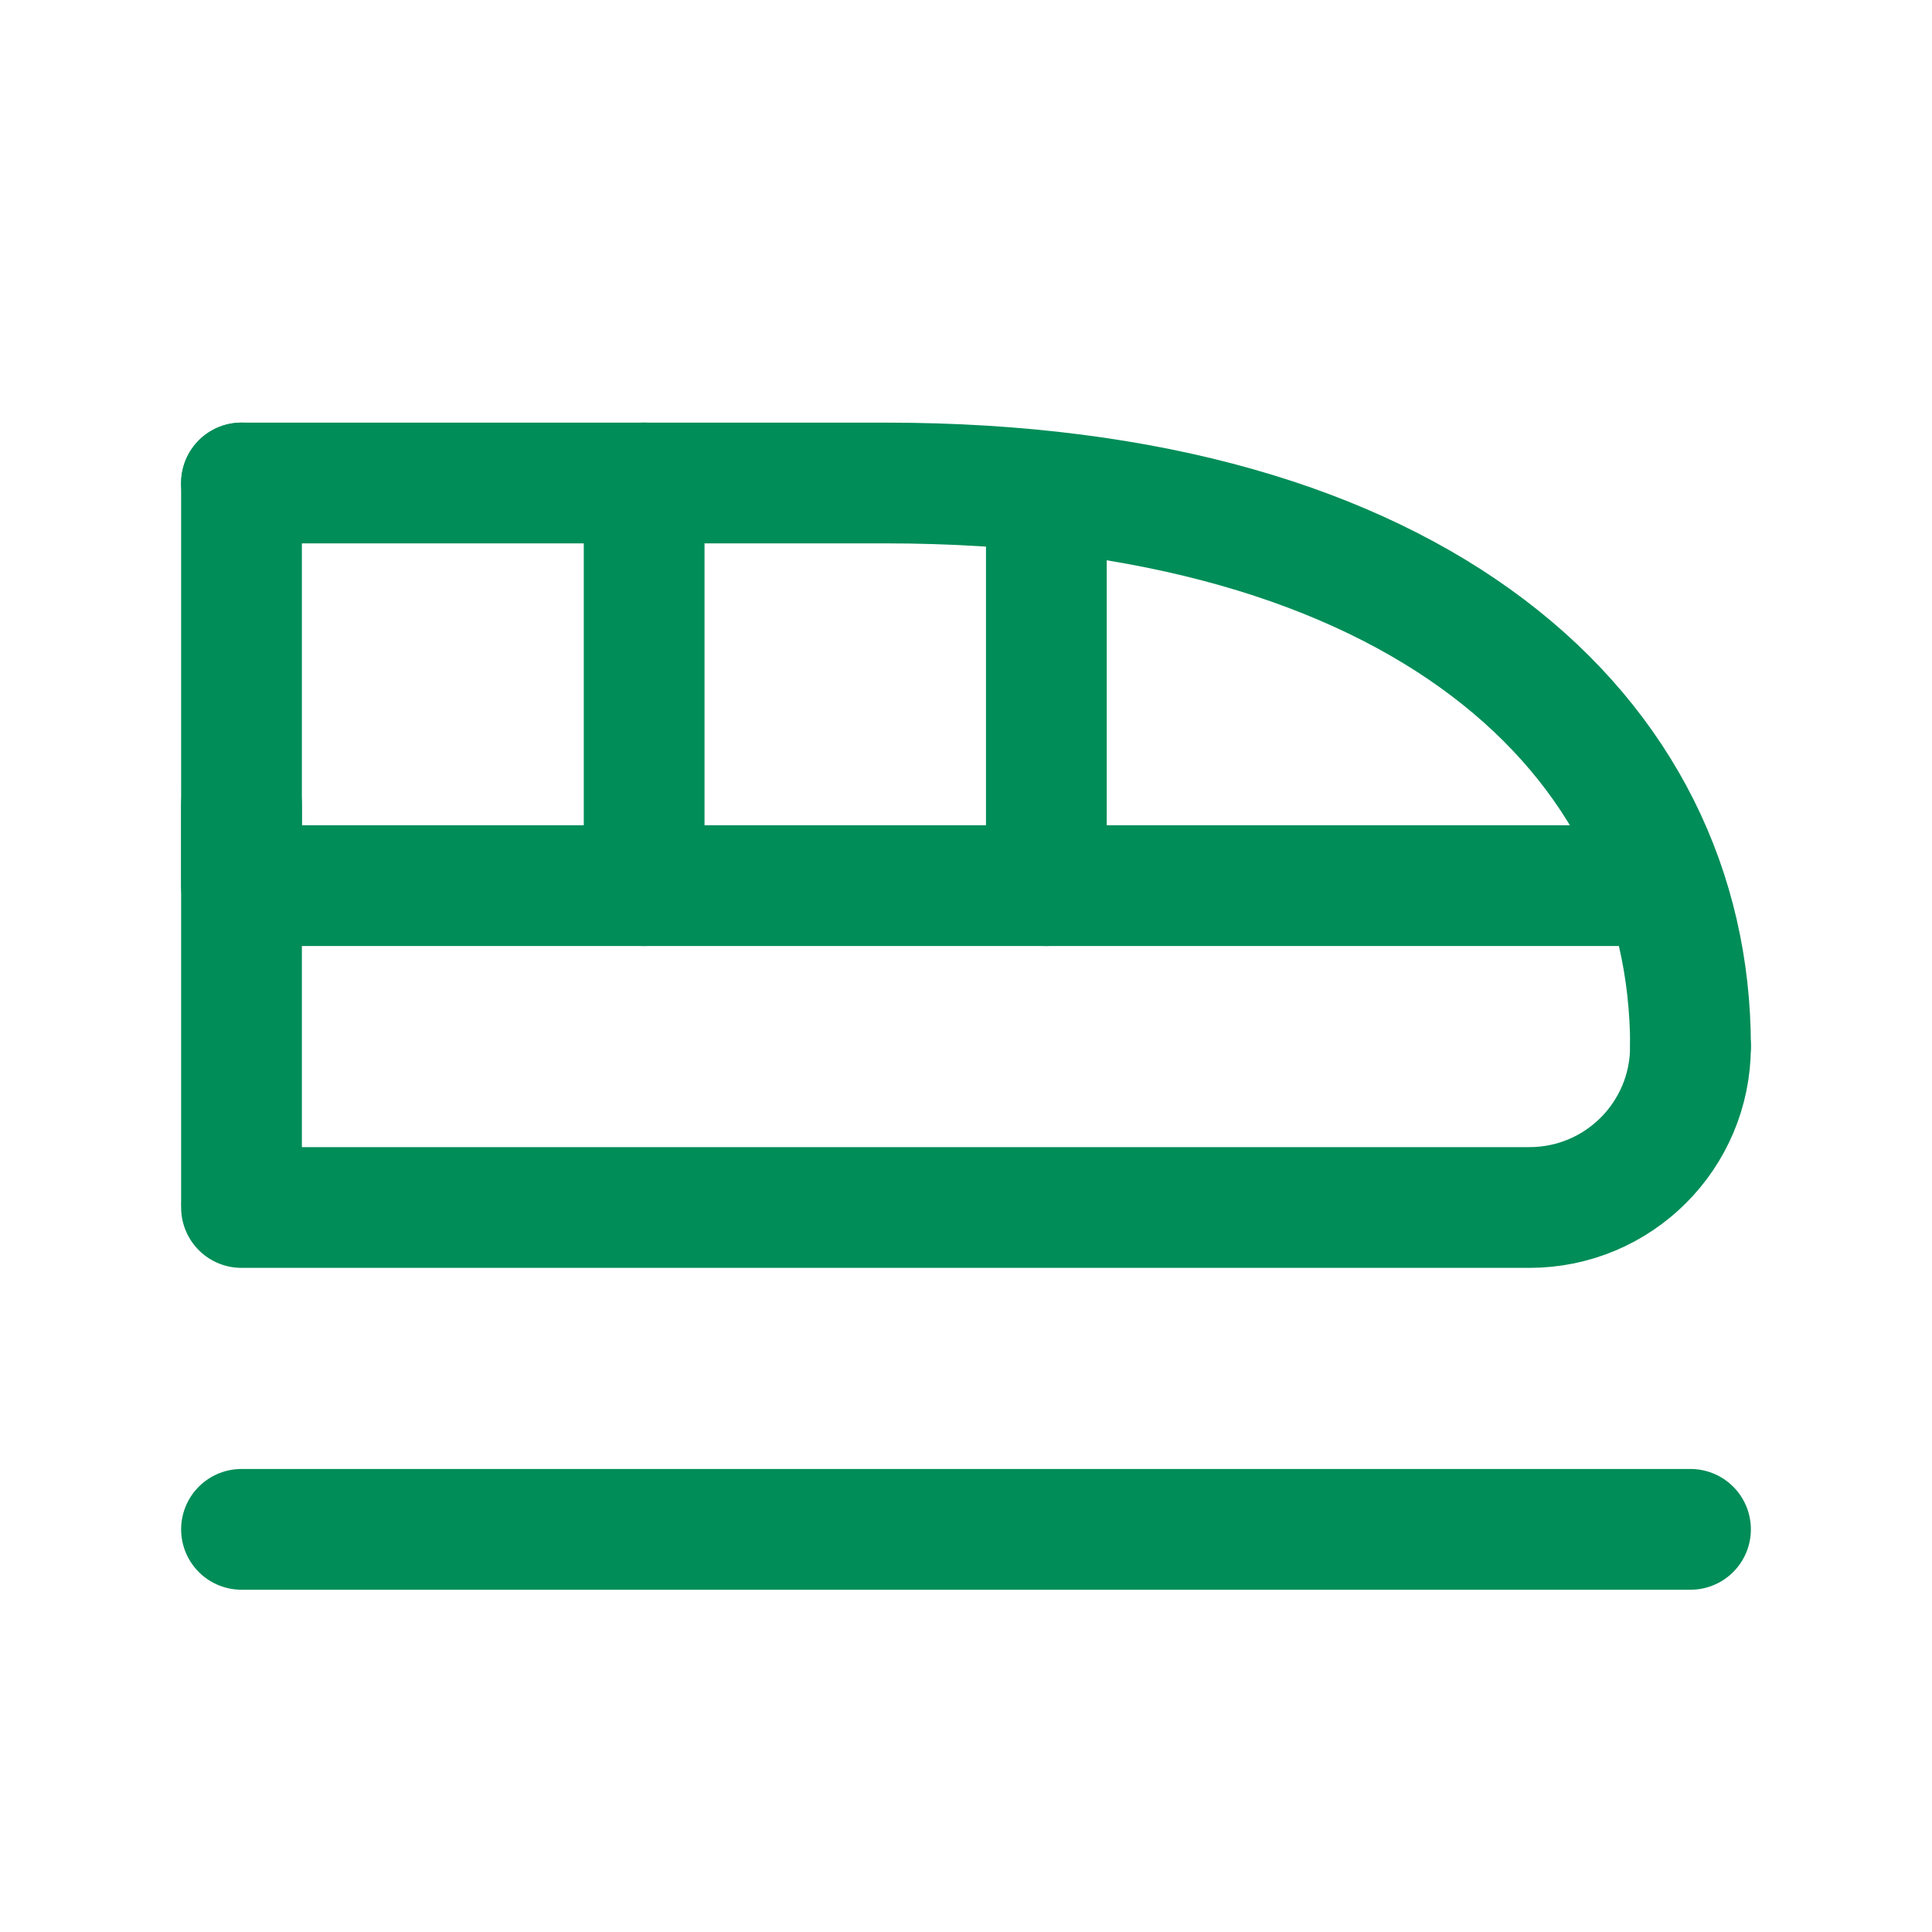 <?xml version="1.0" encoding="UTF-8"?>
<svg id="Nachhaltiges_Mobilitätslösungen" data-name="Nachhaltiges Mobilitätslösungen" xmlns="http://www.w3.org/2000/svg" version="1.1" viewBox="0 0 44 44">
  <defs>
    <style>
      .cls-1 {
        stroke-width: 0px;
      }

      .cls-1, .cls-2 {
        fill: none;
      }

      .cls-2 {
        stroke: #008d58;
        stroke-linecap: round;
        stroke-linejoin: round;
        stroke-width: 2.75px;
      }
    </style>
  </defs>
  <path class="cls-1" d="M0,0h44v44H0V0Z"/>
  <path class="cls-2" d="M38.5,23.83c0-7.09-6.18-12.83-18.33-12.83H5.5"/>
  <path class="cls-2" d="M5.5,27.5h29.33c2.03,0,3.67-1.64,3.67-3.67"/>
  <path class="cls-2" d="M5.5,11v9.17h32.08"/>
  <path class="cls-2" d="M5.5,18.33v8.99"/>
  <path class="cls-2" d="M14.67,20.17v-9.17"/>
  <path class="cls-2" d="M23.83,20.17v-8.25"/>
  <path class="cls-2" d="M5.5,34.83h33"/>
</svg>
